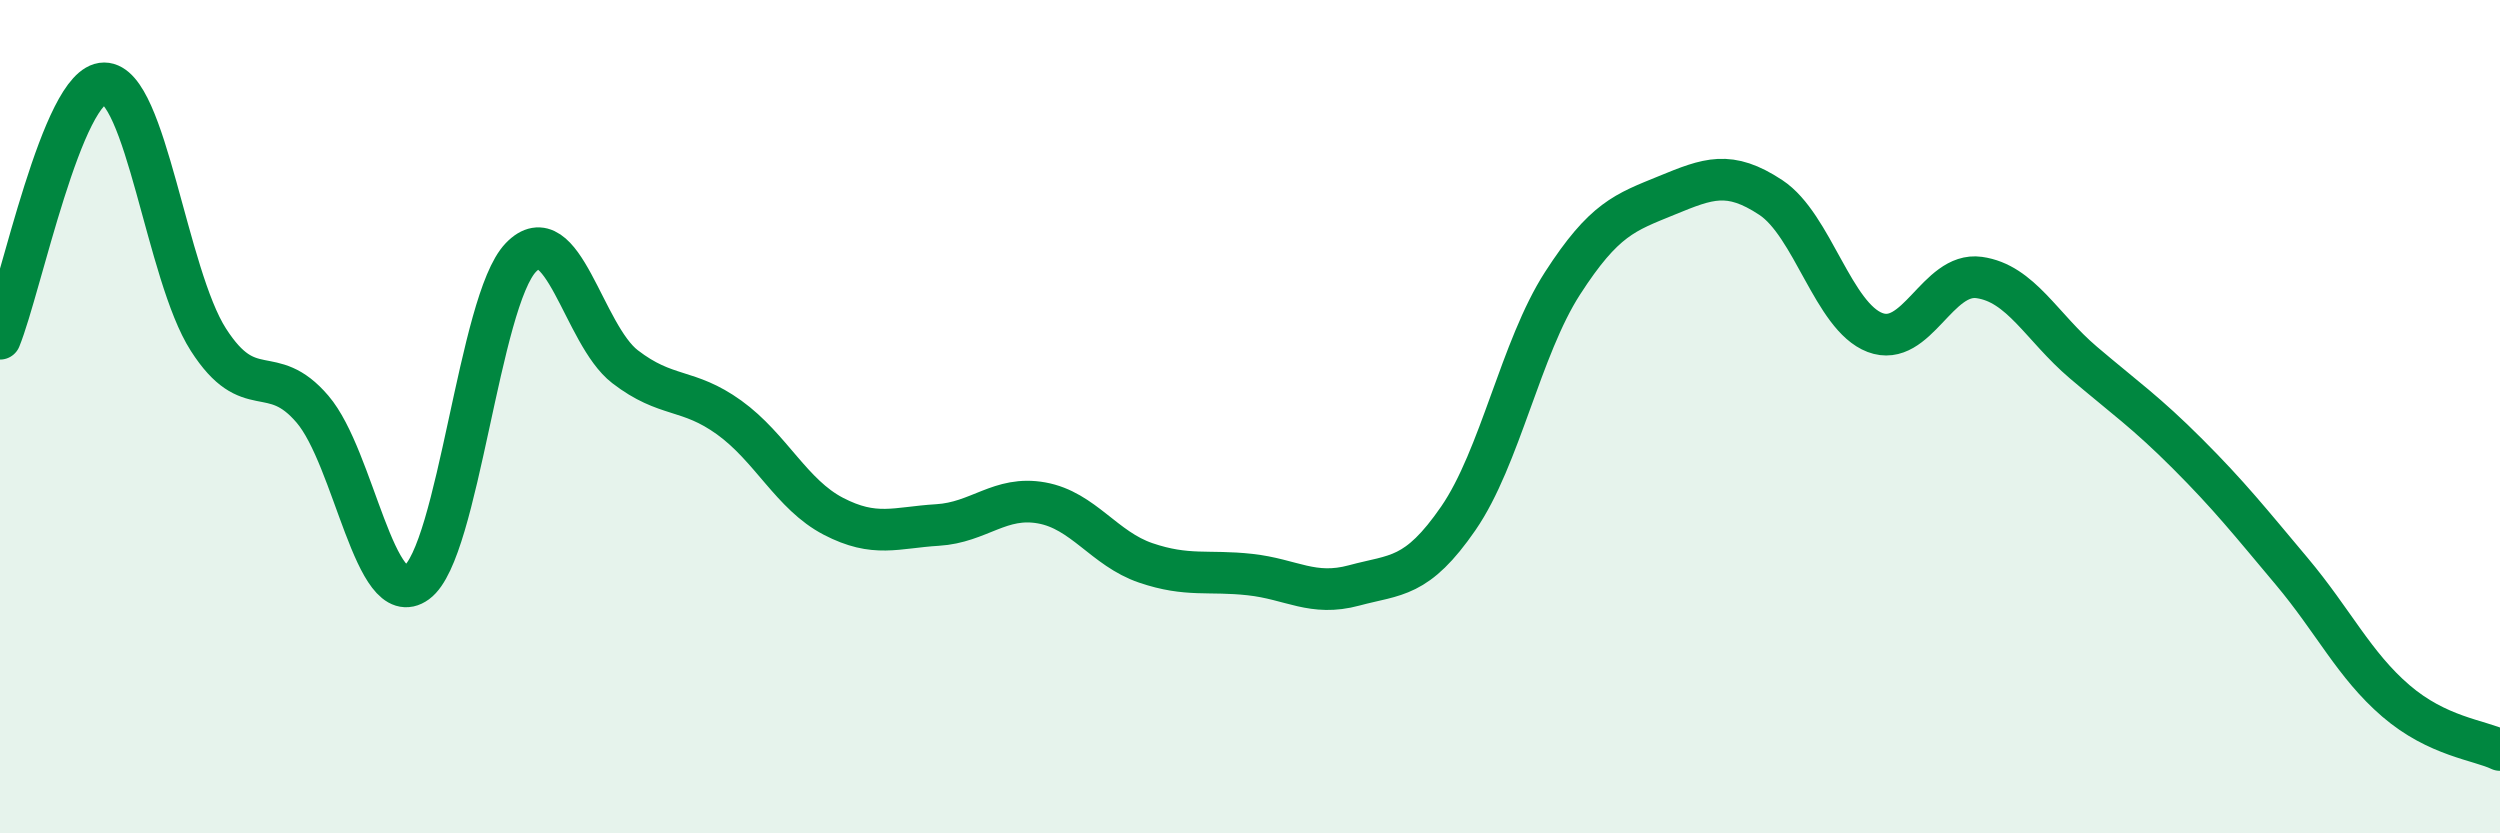 
    <svg width="60" height="20" viewBox="0 0 60 20" xmlns="http://www.w3.org/2000/svg">
      <path
        d="M 0,8.13 C 0.5,6.9 1.5,2 2.5,2 C 3.5,2 4,6.59 5,8.15 C 6,9.71 6.5,8.65 7.5,9.82 C 8.5,10.99 9,14.71 10,13.98 C 11,13.25 11.5,7.22 12.5,6.18 C 13.5,5.14 14,8.03 15,8.8 C 16,9.57 16.5,9.3 17.5,10.02 C 18.5,10.74 19,11.87 20,12.39 C 21,12.91 21.5,12.66 22.5,12.6 C 23.5,12.54 24,11.89 25,12.07 C 26,12.25 26.5,13.17 27.5,13.51 C 28.5,13.85 29,13.68 30,13.79 C 31,13.9 31.5,14.32 32.5,14.05 C 33.5,13.78 34,13.89 35,12.44 C 36,10.99 36.5,8.35 37.5,6.8 C 38.5,5.25 39,5.1 40,4.69 C 41,4.28 41.5,4.08 42.5,4.74 C 43.5,5.4 44,7.6 45,7.98 C 46,8.36 46.5,6.52 47.5,6.66 C 48.5,6.8 49,7.85 50,8.7 C 51,9.55 51.5,9.89 52.5,10.89 C 53.5,11.89 54,12.52 55,13.71 C 56,14.9 56.5,15.96 57.5,16.82 C 58.5,17.68 59.5,17.76 60,18L60 20L0 20Z"
        fill="#008740"
        opacity="0.1"
        stroke-linecap="round"
        stroke-linejoin="round"
      />
      <path
        d="M 0,8.13 C 0.5,6.9 1.5,2 2.5,2 C 3.5,2 4,6.59 5,8.15 C 6,9.71 6.5,8.65 7.5,9.82 C 8.5,10.99 9,14.71 10,13.98 C 11,13.25 11.5,7.22 12.5,6.18 C 13.5,5.14 14,8.03 15,8.8 C 16,9.57 16.5,9.3 17.5,10.02 C 18.5,10.74 19,11.87 20,12.39 C 21,12.91 21.5,12.66 22.5,12.6 C 23.5,12.54 24,11.89 25,12.07 C 26,12.25 26.5,13.17 27.5,13.51 C 28.5,13.85 29,13.68 30,13.79 C 31,13.9 31.5,14.32 32.5,14.05 C 33.5,13.78 34,13.89 35,12.44 C 36,10.99 36.5,8.35 37.5,6.8 C 38.5,5.25 39,5.1 40,4.69 C 41,4.28 41.5,4.08 42.5,4.74 C 43.5,5.4 44,7.6 45,7.98 C 46,8.36 46.5,6.52 47.5,6.66 C 48.5,6.8 49,7.85 50,8.7 C 51,9.55 51.5,9.89 52.5,10.89 C 53.5,11.89 54,12.52 55,13.71 C 56,14.9 56.5,15.96 57.5,16.82 C 58.5,17.68 59.5,17.76 60,18"
        stroke="#008740"
        stroke-width="1"
        fill="none"
        stroke-linecap="round"
        stroke-linejoin="round"
      />
    </svg>
  